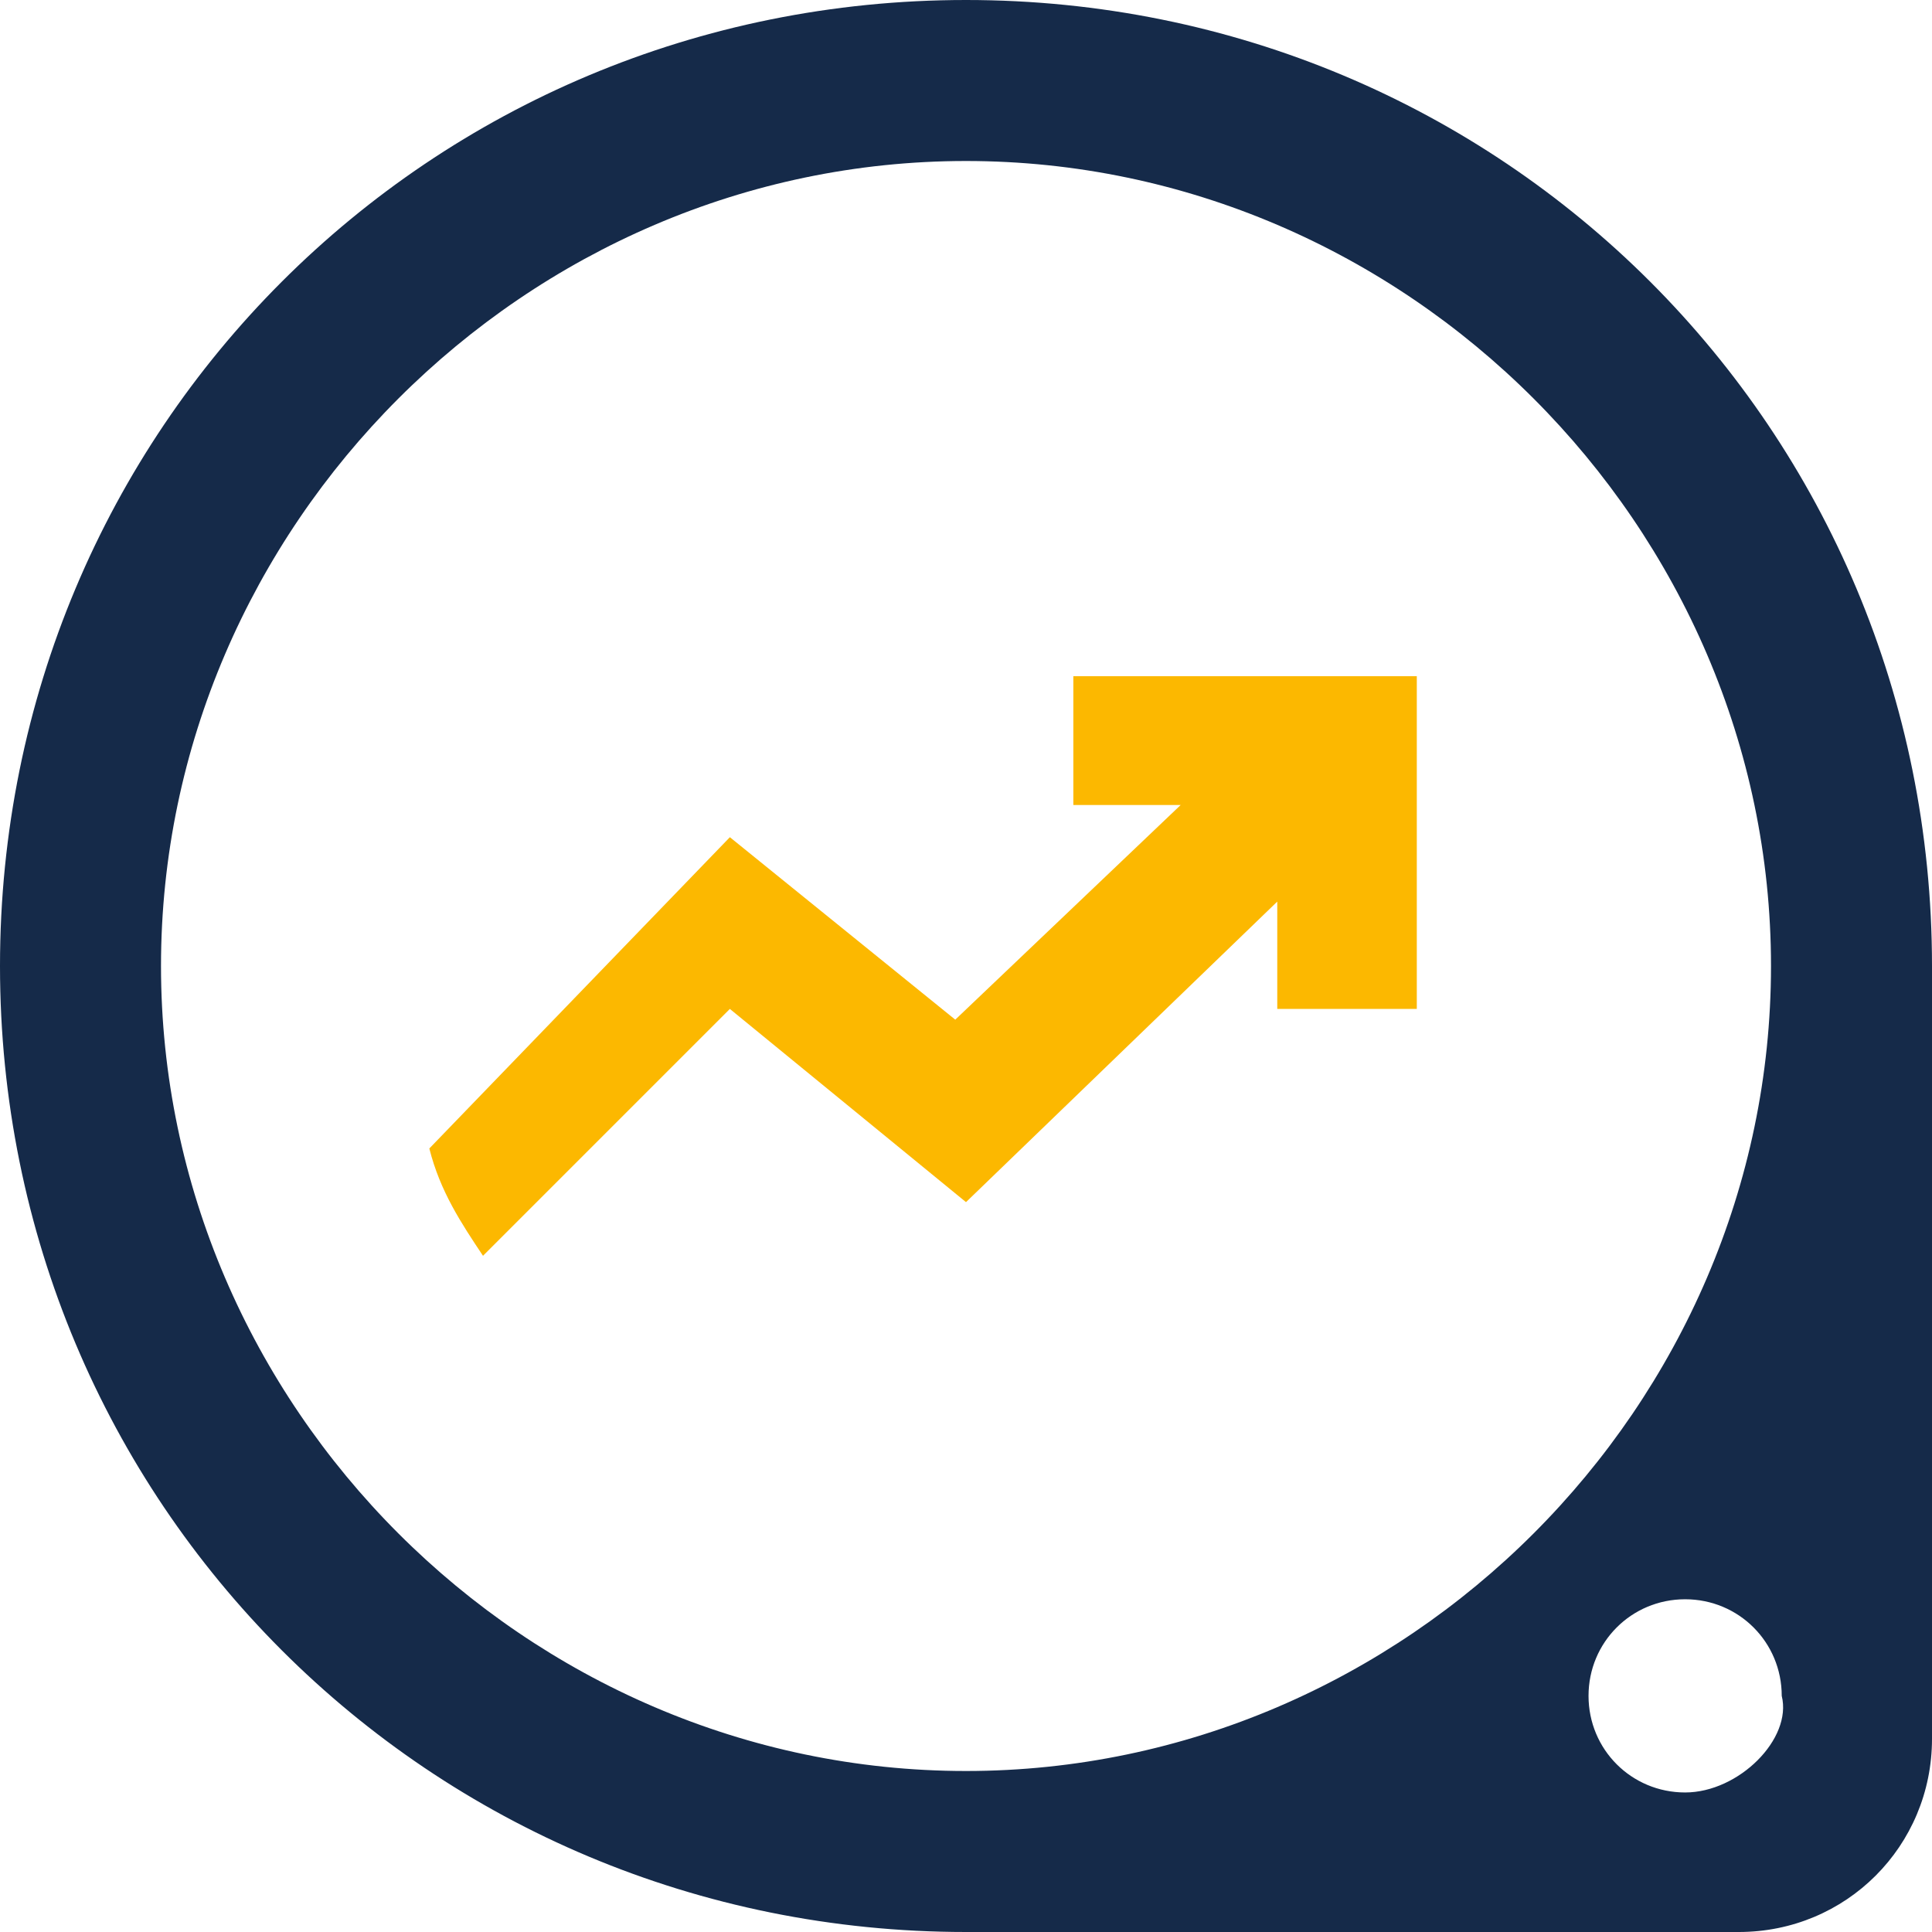<?xml version="1.0" encoding="utf-8"?>
<!-- Generator: Adobe Illustrator 26.0.1, SVG Export Plug-In . SVG Version: 6.00 Build 0)  -->
<svg version="1.1" id="Layer_1" xmlns="http://www.w3.org/2000/svg" xmlns:xlink="http://www.w3.org/1999/xlink" x="0px" y="0px"
	 viewBox="0 0 18 18" style="enable-background:new 0 0 18 18;" xml:space="preserve">
<style type="text/css">
	.st0{fill:#FCB800;}
	.st1{fill:#152A49;}
</style>
<path class="st0" d="M13.2,9.3V6.3H10v1.2h1l-2.1,2L6.8,7.8L4,10.7c0.1,0.4,0.3,0.7,0.5,1l2.3-2.3L9,11.2l2.9-2.8v1H13.2z"/>
<path class="st1" d="M9,0C4,0,0,4,0,9c0,5,4,9,9,9h7.2c1,0,1.8-0.8,1.8-1.8V9C18,4,14,0,9,0z M9,16.5c-4.1,0-7.5-3.4-7.5-7.5
	S4.9,1.5,9,1.5s7.5,3.4,7.5,7.5S13.1,16.5,9,16.5z M15.7,16.7c-0.5,0-0.9-0.4-0.9-0.9c0-0.5,0.4-0.9,0.9-0.9s0.9,0.4,0.9,0.9
	C16.7,16.2,16.2,16.7,15.7,16.7z"/>
</svg>

